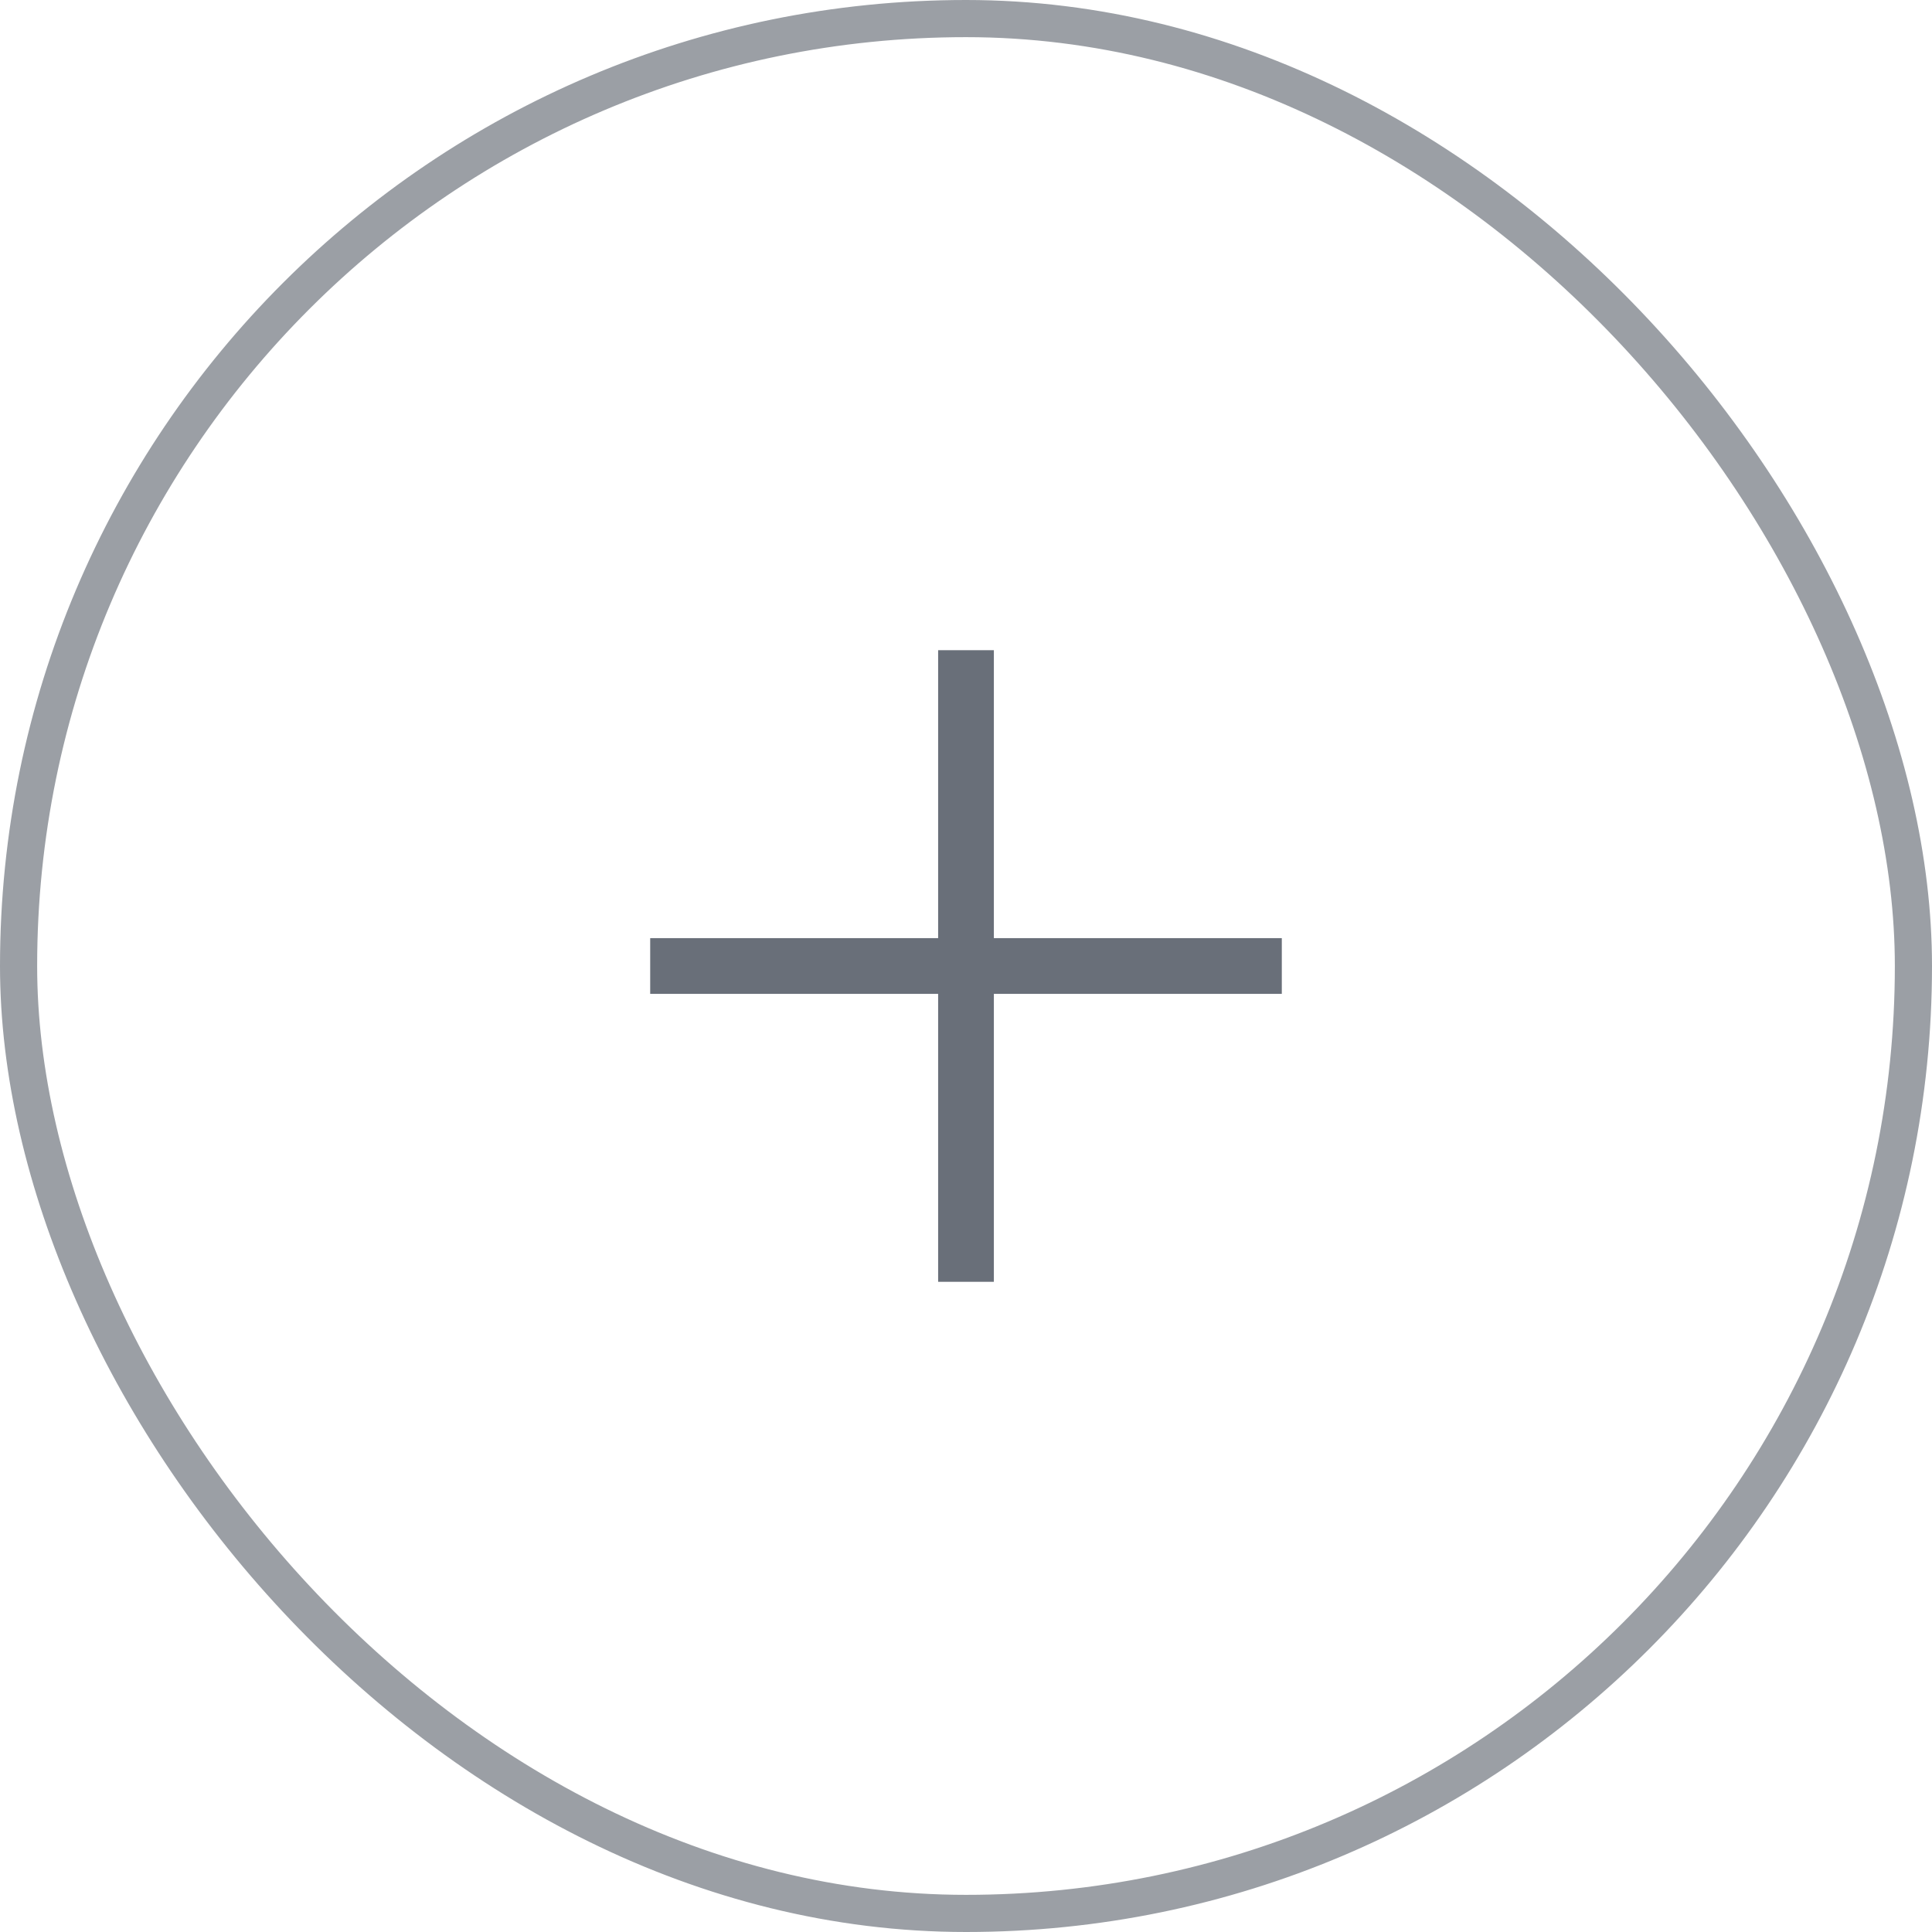 <svg width="52" height="52" viewBox="0 0 52 52" fill="none" xmlns="http://www.w3.org/2000/svg">
<rect x="0.5" y="0.5" width="51" height="51" rx="25.5" stroke="#9B9FA5"/>
<mask id="mask0_479_4614" style="mask-type:alpha" maskUnits="userSpaceOnUse" x="14" y="14" width="24" height="24">
<rect x="14" y="14" width="24" height="24" fill="#D9D9D9"/>
</mask>
<g mask="url(#mask0_479_4614)">
<path d="M25.25 34.5V26.75H17.5V25.25H25.25V17.5H26.75V25.25H34.5V26.75H26.75V34.5H25.25Z" fill="#696F79"/>
</g>
</svg>

